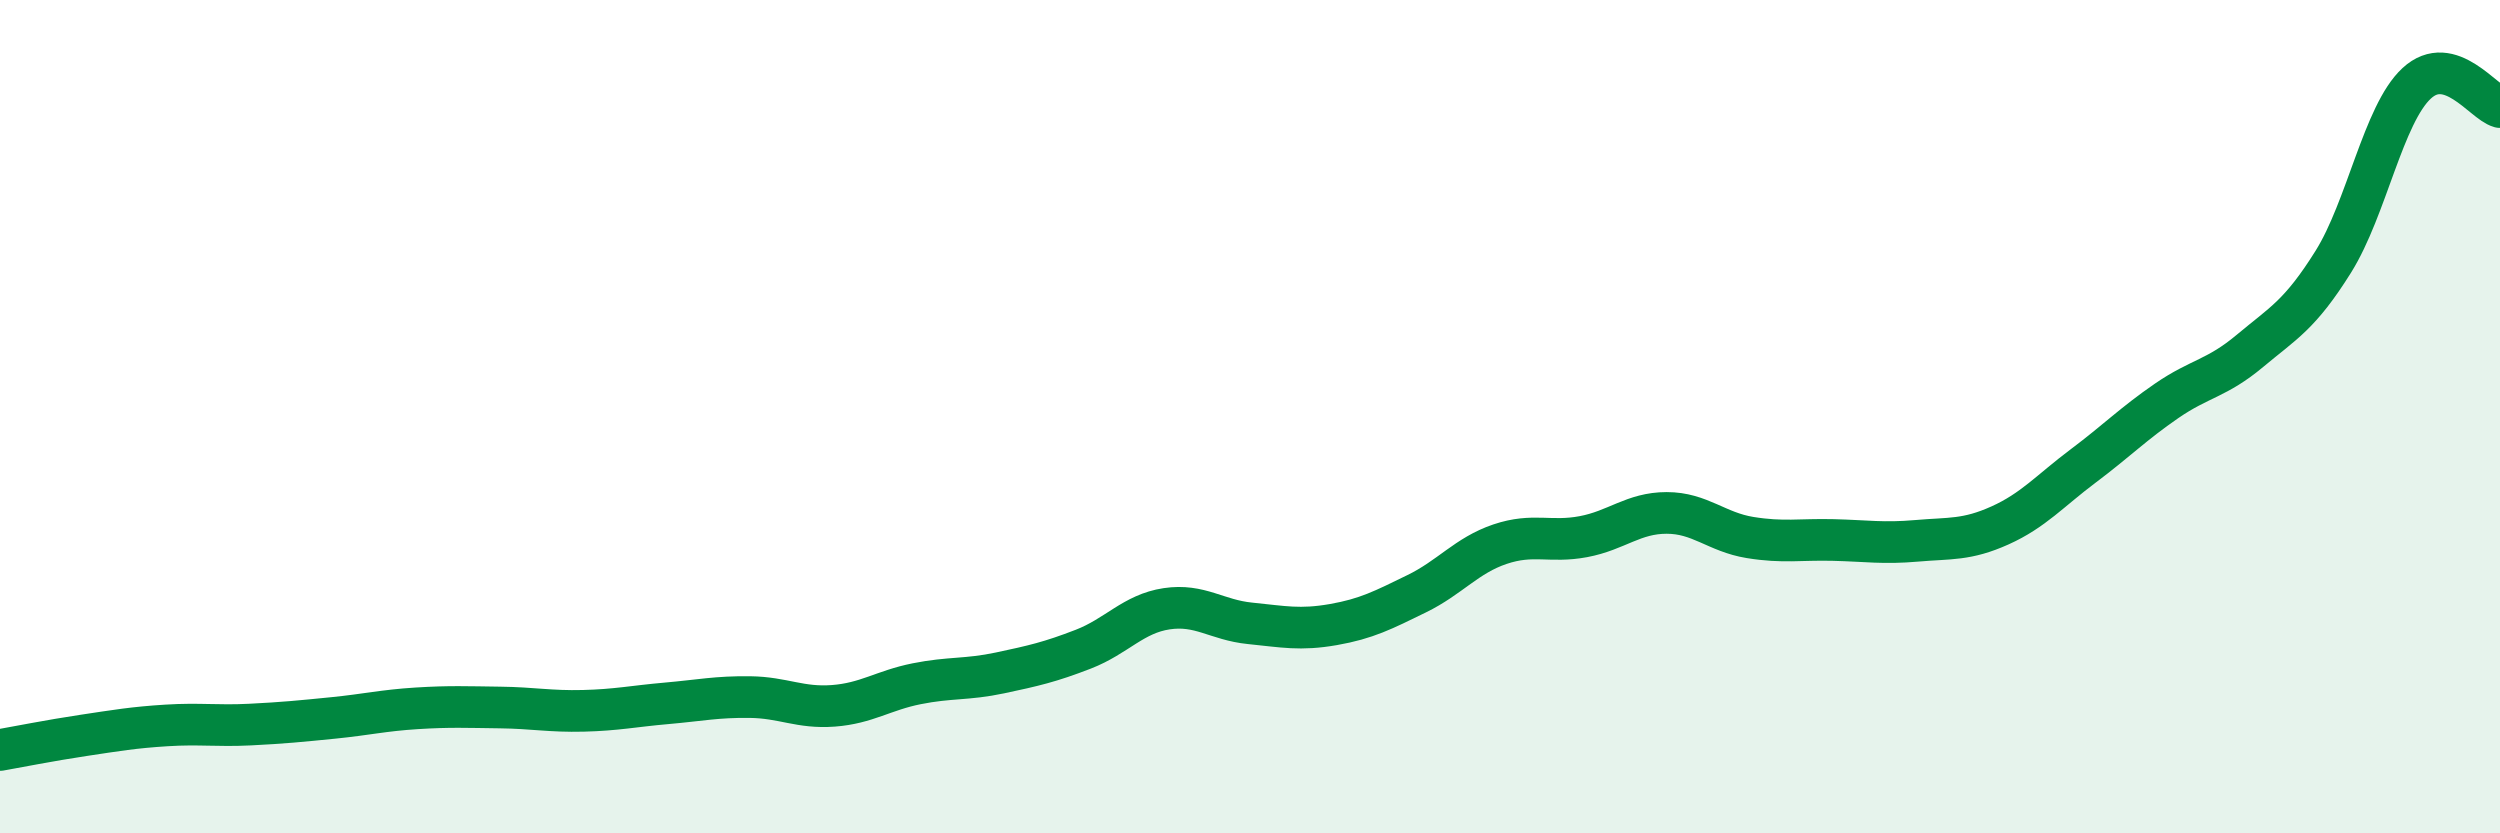 
    <svg width="60" height="20" viewBox="0 0 60 20" xmlns="http://www.w3.org/2000/svg">
      <path
        d="M 0,18 C 0.4,17.93 1.2,17.77 2,17.65 C 2.8,17.53 3.2,17.46 4,17.41 C 4.8,17.36 5.2,17.43 6,17.39 C 6.8,17.35 7.2,17.31 8,17.23 C 8.8,17.15 9.2,17.05 10,17 C 10.8,16.95 11.2,16.97 12,16.98 C 12.8,16.99 13.2,17.08 14,17.06 C 14.8,17.04 15.2,16.95 16,16.88 C 16.8,16.81 17.2,16.72 18,16.73 C 18.8,16.74 19.2,17 20,16.94 C 20.8,16.88 21.2,16.57 22,16.41 C 22.8,16.25 23.2,16.32 24,16.15 C 24.8,15.98 25.2,15.89 26,15.58 C 26.8,15.27 27.2,14.73 28,14.61 C 28.8,14.49 29.2,14.88 30,14.96 C 30.8,15.04 31.2,15.13 32,14.99 C 32.8,14.85 33.2,14.64 34,14.25 C 34.8,13.86 35.2,13.33 36,13.06 C 36.8,12.79 37.2,13.03 38,12.88 C 38.8,12.73 39.2,12.31 40,12.31 C 40.8,12.31 41.2,12.77 42,12.9 C 42.8,13.03 43.2,12.94 44,12.96 C 44.8,12.98 45.2,13.05 46,12.98 C 46.8,12.91 47.2,12.97 48,12.61 C 48.8,12.25 49.2,11.78 50,11.18 C 50.8,10.58 51.2,10.17 52,9.62 C 52.8,9.07 53.2,9.09 54,8.42 C 54.8,7.75 55.2,7.56 56,6.28 C 56.8,5 57.2,2.74 58,2 C 58.8,1.26 59.6,2.46 60,2.57L60 20L0 20Z"
        fill="#008740"
        opacity="0.1"
        stroke-linecap="round"
        stroke-linejoin="round"
      />
      <path
        d="M 0,18 C 0.4,17.93 1.2,17.77 2,17.65 C 2.8,17.53 3.2,17.46 4,17.41 C 4.8,17.36 5.2,17.43 6,17.39 C 6.8,17.35 7.2,17.31 8,17.23 C 8.8,17.15 9.2,17.05 10,17 C 10.8,16.95 11.2,16.97 12,16.98 C 12.8,16.99 13.2,17.08 14,17.06 C 14.8,17.04 15.2,16.95 16,16.88 C 16.8,16.81 17.2,16.72 18,16.73 C 18.8,16.74 19.2,17 20,16.94 C 20.8,16.88 21.2,16.57 22,16.41 C 22.8,16.25 23.2,16.32 24,16.15 C 24.8,15.98 25.2,15.89 26,15.58 C 26.8,15.27 27.2,14.73 28,14.61 C 28.8,14.49 29.2,14.88 30,14.96 C 30.8,15.04 31.2,15.13 32,14.99 C 32.8,14.85 33.2,14.64 34,14.25 C 34.8,13.86 35.2,13.33 36,13.06 C 36.8,12.79 37.2,13.03 38,12.88 C 38.8,12.73 39.2,12.31 40,12.31 C 40.8,12.31 41.2,12.77 42,12.9 C 42.8,13.03 43.2,12.94 44,12.96 C 44.8,12.98 45.2,13.05 46,12.98 C 46.8,12.91 47.2,12.97 48,12.61 C 48.8,12.25 49.2,11.78 50,11.18 C 50.8,10.58 51.2,10.17 52,9.62 C 52.8,9.07 53.2,9.09 54,8.42 C 54.8,7.75 55.2,7.56 56,6.28 C 56.8,5 57.2,2.74 58,2 C 58.8,1.26 59.6,2.46 60,2.57"
        stroke="#008740"
        stroke-width="1"
        fill="none"
        stroke-linecap="round"
        stroke-linejoin="round"
      />
    </svg>
  